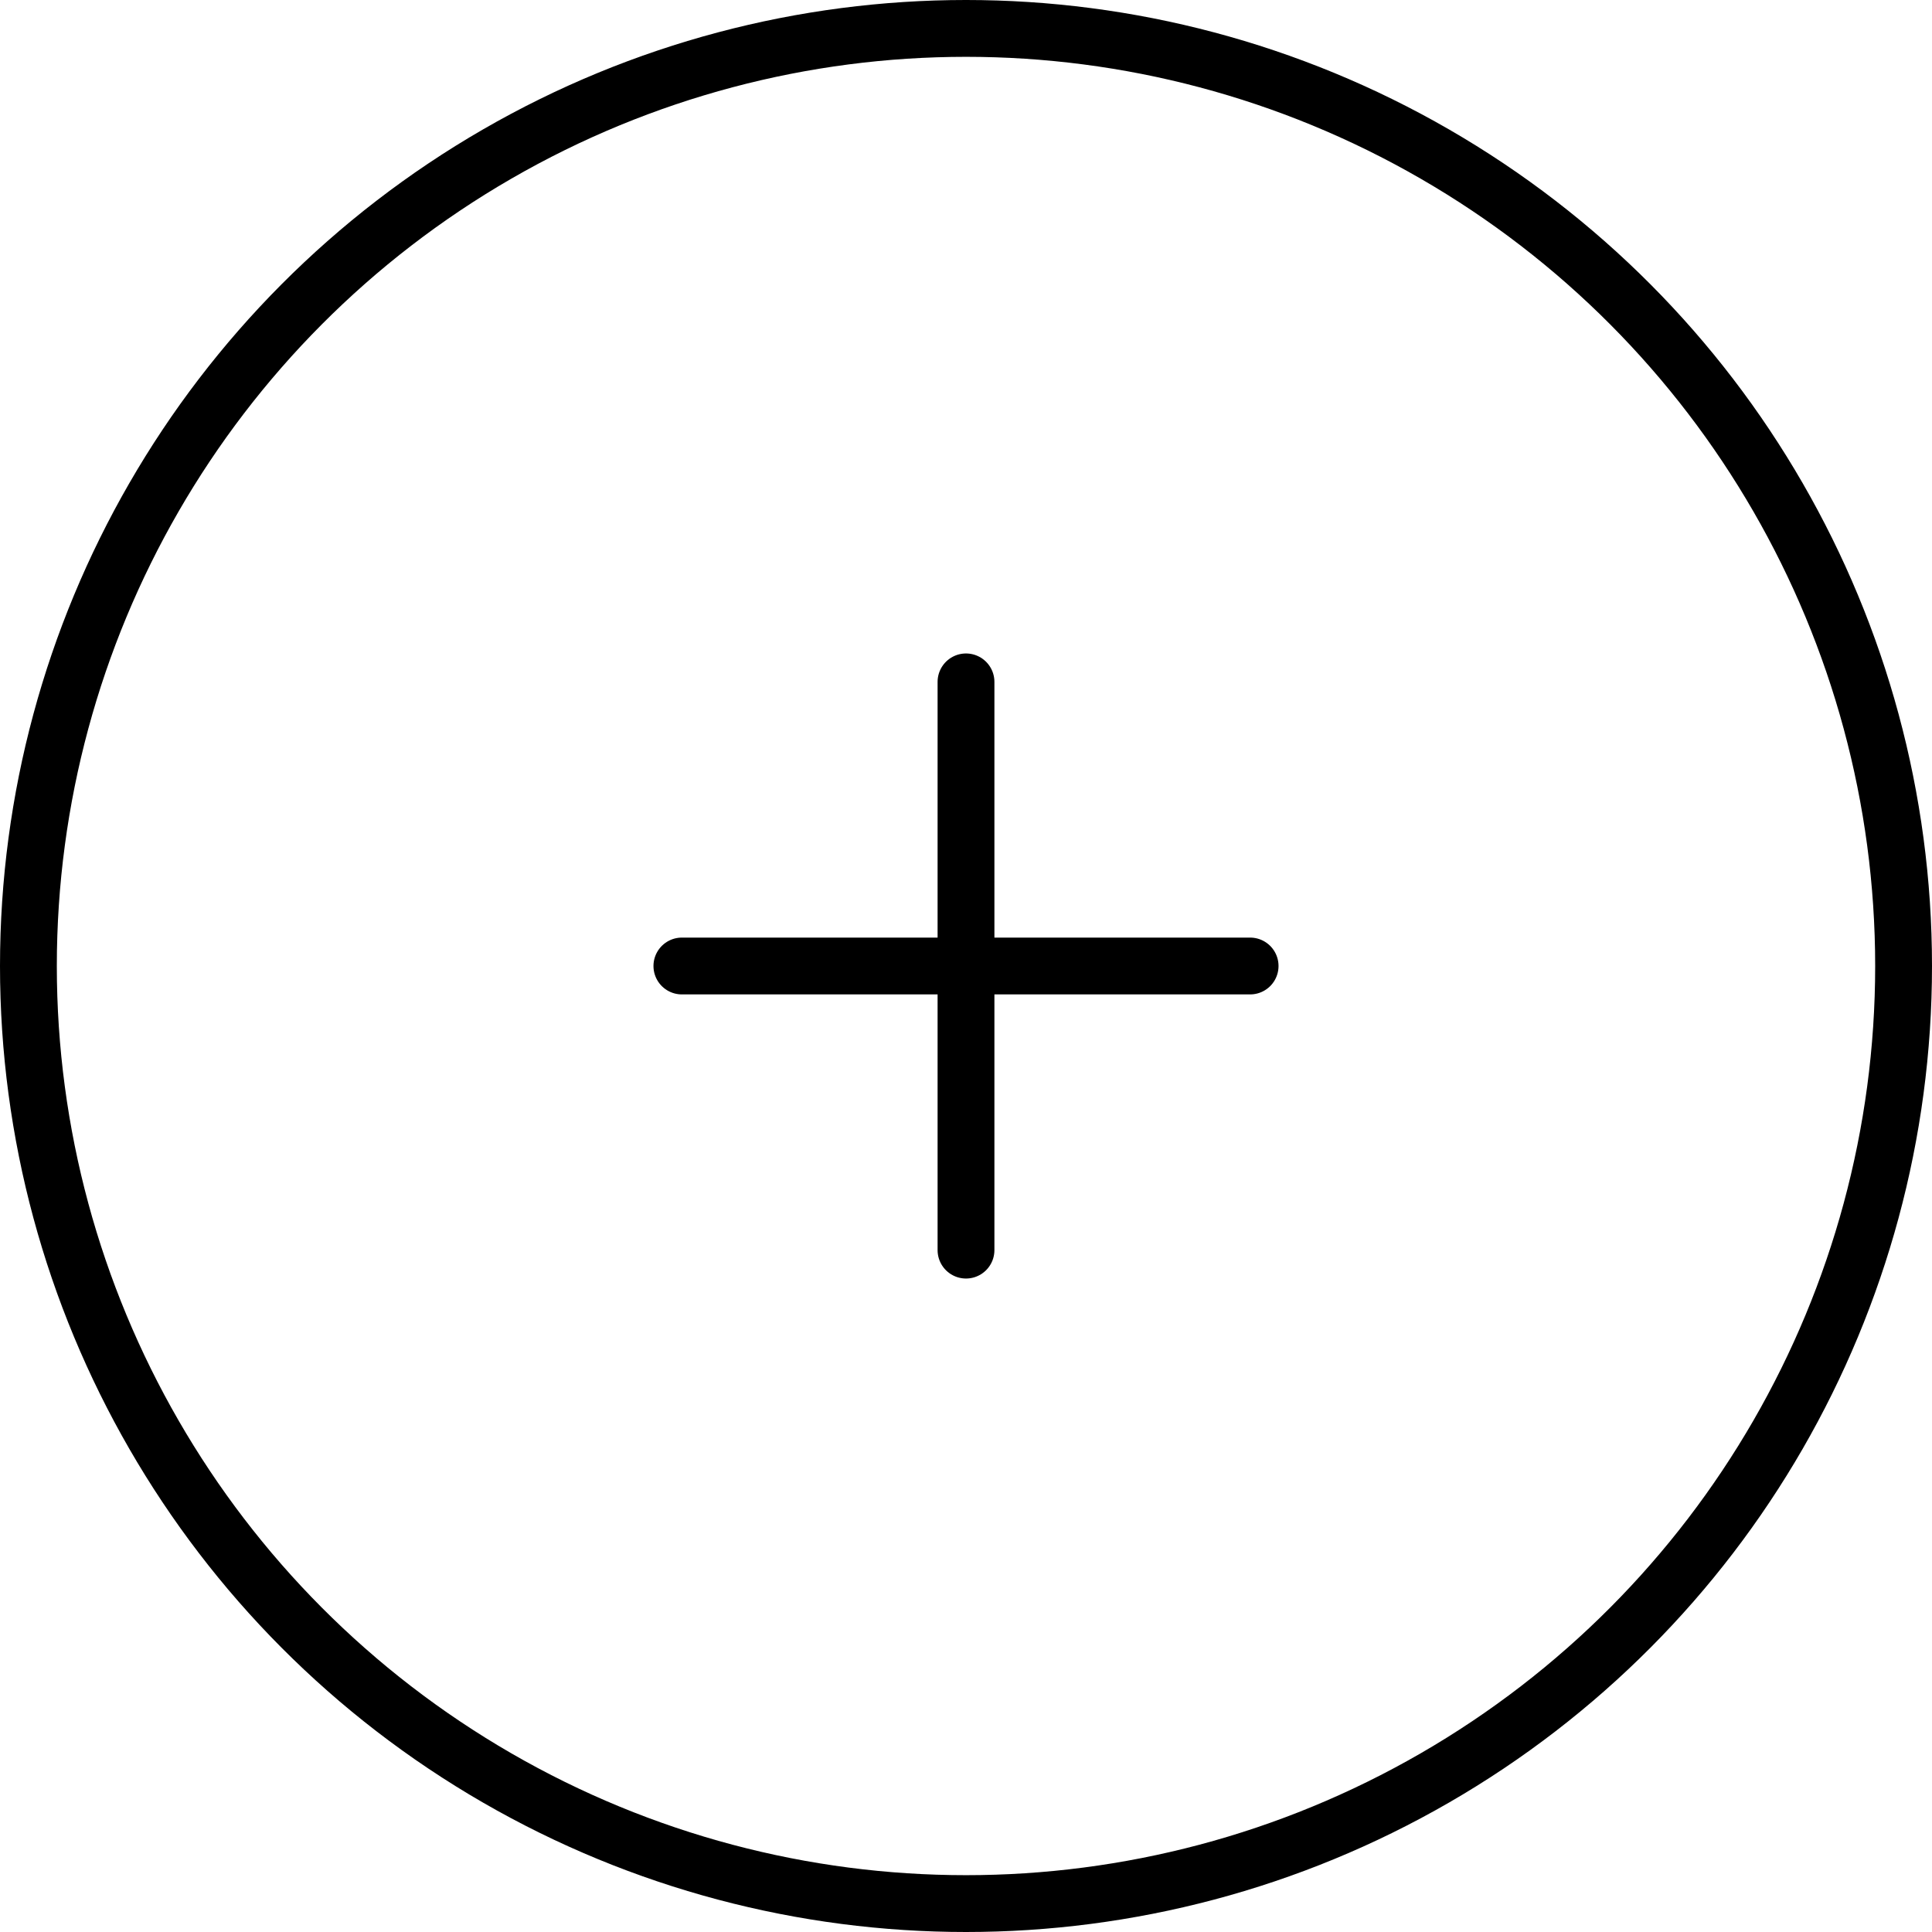 <?xml version="1.0" encoding="UTF-8"?> <svg xmlns="http://www.w3.org/2000/svg" width="34" height="34" viewBox="0 0 34 34" fill="none"><circle cx="17" cy="17" r="16.5" stroke="black"></circle><path d="M17 12L17 22" stroke="black" stroke-linecap="round"></path><path d="M12 17H22" stroke="black" stroke-linecap="round"></path></svg> 